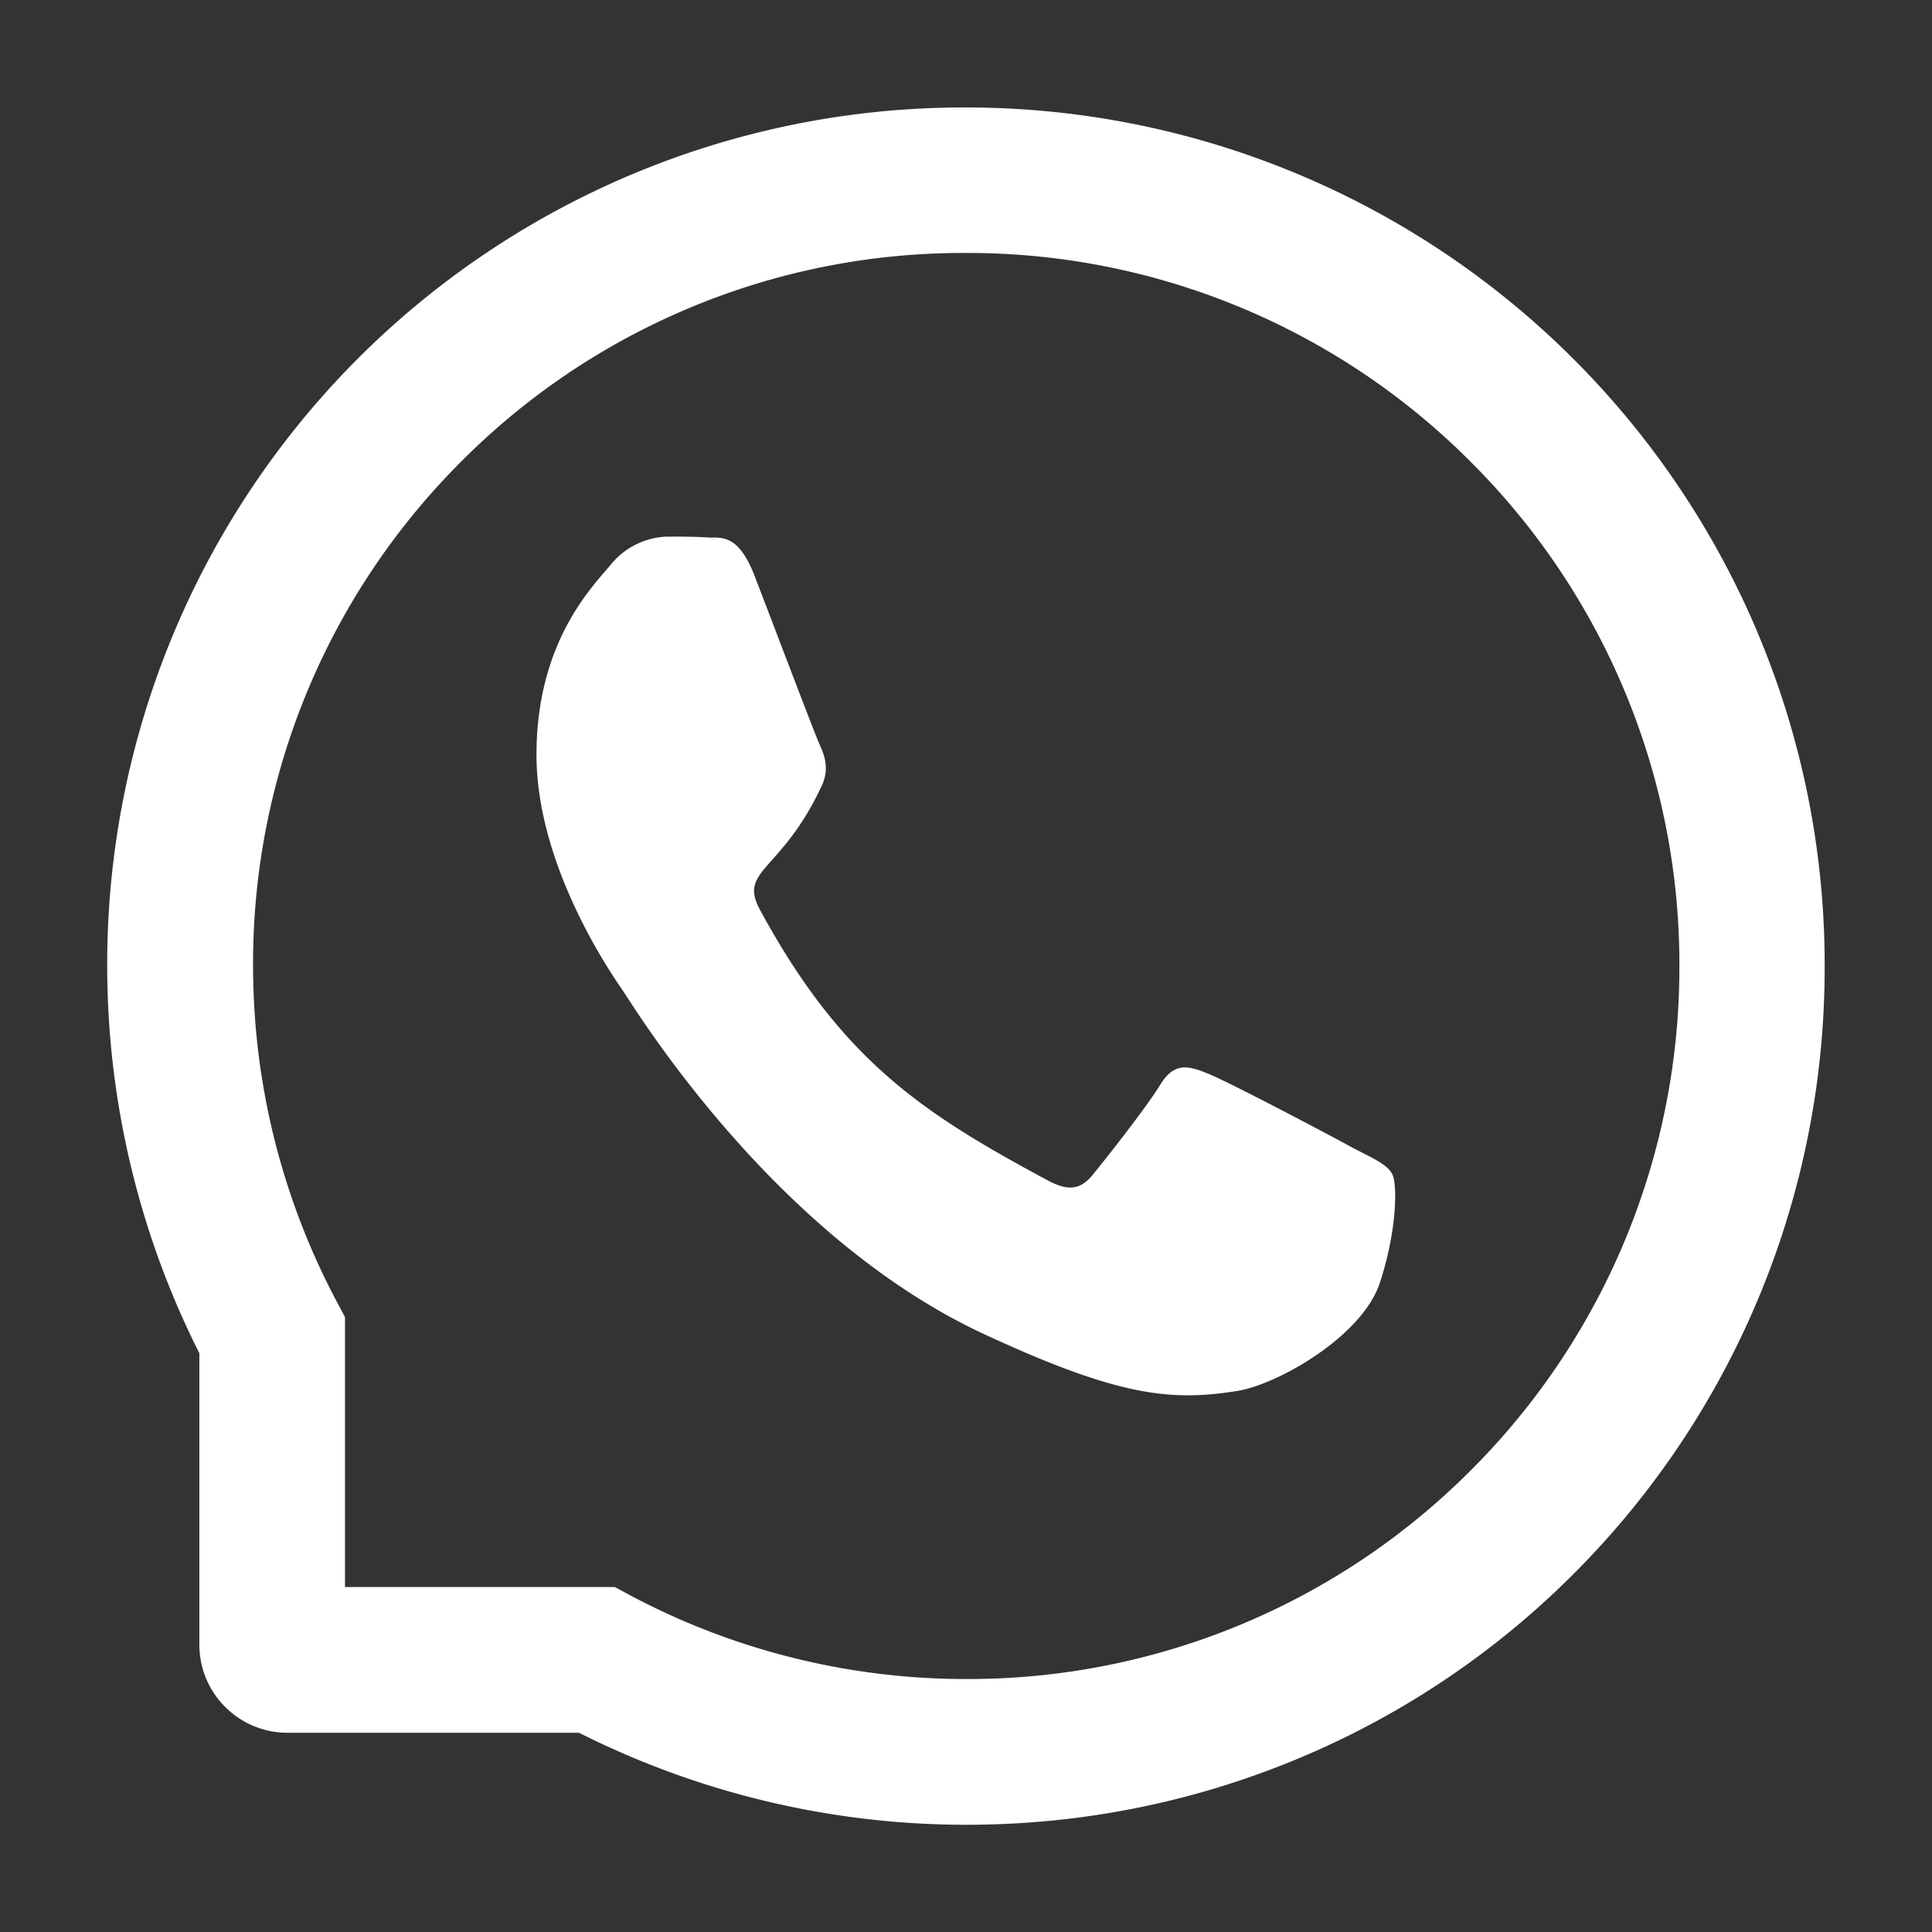 <svg width="16" height="16" viewBox="0 0 16 16" fill="none" xmlns="http://www.w3.org/2000/svg"><rect x="0" y="0" width="16" height="16" fill="#333333" stroke="none"/><path d="M11.196 9.502c-.173-.096-1.035-.55-1.195-.612-.16-.065-.278-.096-.394.096-.117.19-.45.612-.555.74-.102.127-.205.142-.378.048-1.029-.554-1.703-.988-2.381-2.241-.18-.333.18-.31.514-1.029.057-.126.029-.234-.016-.33-.044-.096-.394-1.022-.54-1.4-.14-.367-.287-.316-.393-.323-.102-.007-.218-.007-.335-.007a.627.627 0 0 0-.467.235c-.16.19-.613.646-.613 1.572s.627 1.824.713 1.95c.089.127 1.234 2.028 2.99 2.846 1.112.516 1.547.561 2.102.472.339-.055 1.036-.455 1.18-.897.144-.441.144-.82.102-.898-.043-.083-.16-.131-.334-.222Z" fill="#fff"/><path d="M14.558 5.244A7.114 7.114 0 0 0 8 .89h-.032a7.094 7.094 0 0 0-7.08 7.144 7.133 7.133 0 0 0 .763 3.173v2.413c0 .403.327.73.73.73h2.414a7.134 7.134 0 0 0 3.173.762h.033c.951 0 1.873-.184 2.742-.545a7.055 7.055 0 0 0 2.266-1.51 7.096 7.096 0 0 0 2.102-5.024 7.082 7.082 0 0 0-.553-2.788Zm-2.398 6.953A5.873 5.873 0 0 1 8 13.905h-.027a5.925 5.925 0 0 1-2.748-.69l-.133-.072H2.857v-2.235l-.071-.134a5.926 5.926 0 0 1-.69-2.747 5.868 5.868 0 0 1 1.707-4.188 5.86 5.86 0 0 1 4.171-1.744h.027a5.876 5.876 0 0 1 4.178 1.729 5.876 5.876 0 0 1 1.729 4.203 5.882 5.882 0 0 1-1.748 4.17Z" fill="#fff"/></svg>